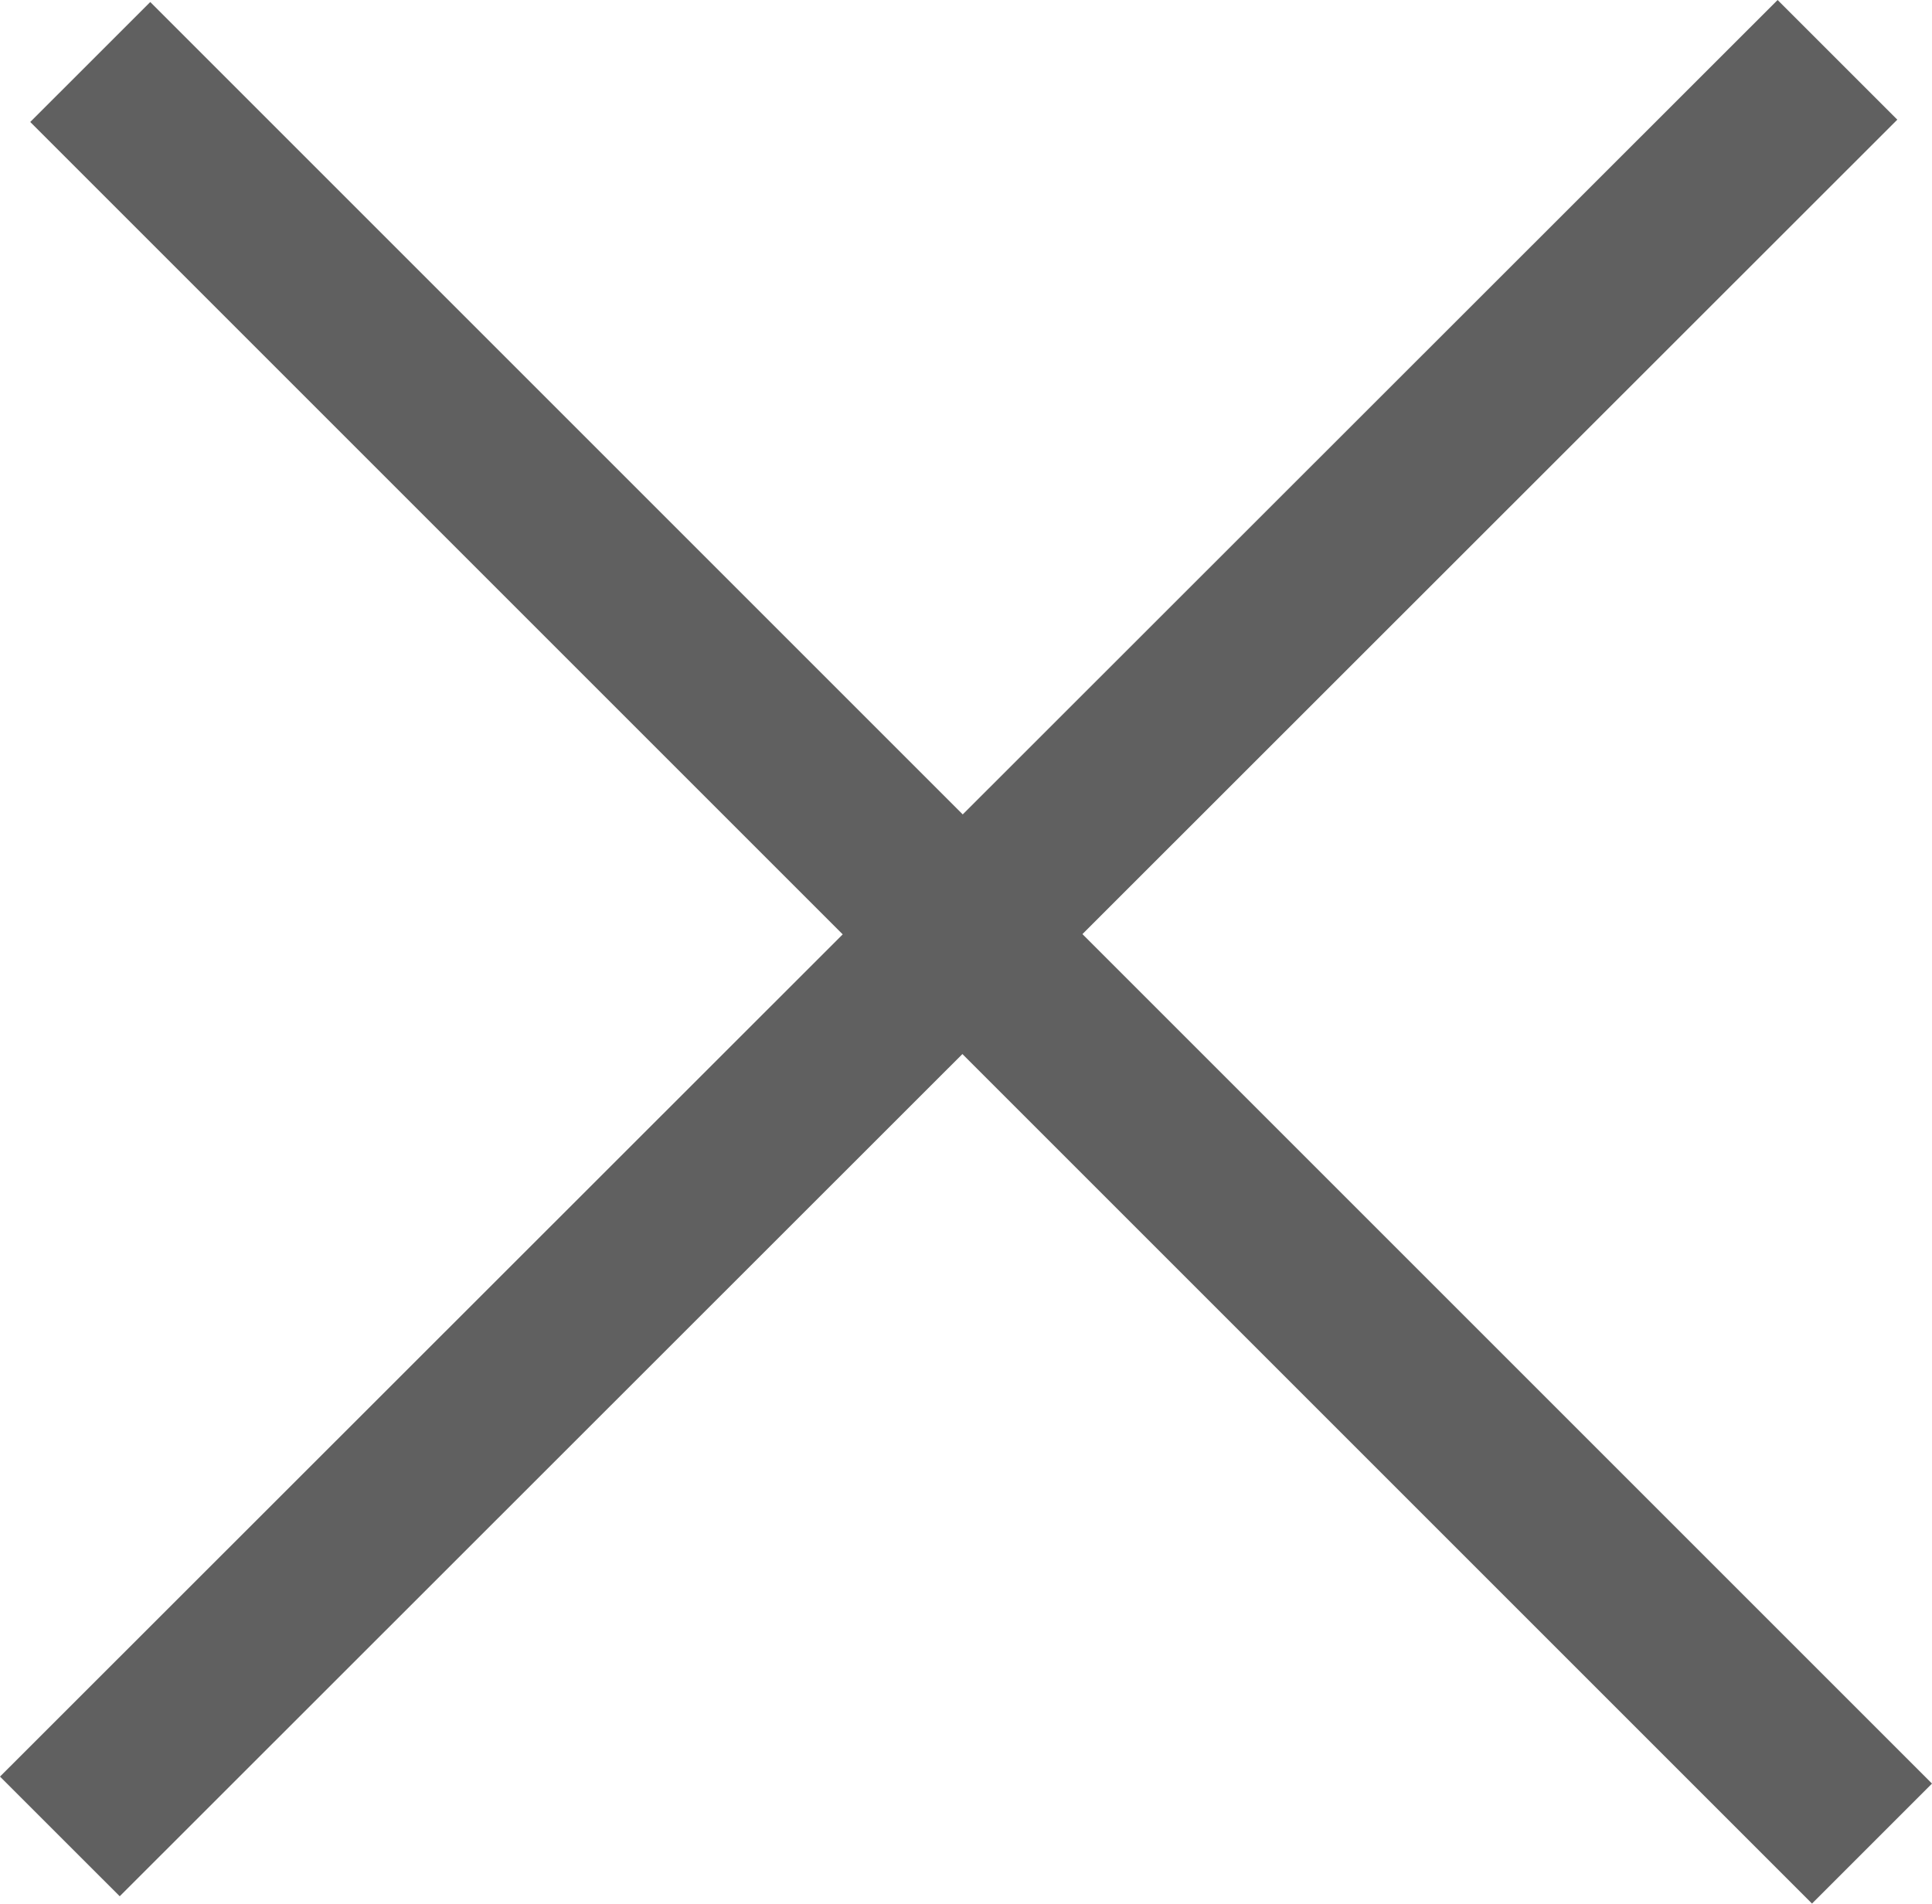 <svg width="69" height="68" viewBox="0 0 69 68" fill="none" xmlns="http://www.w3.org/2000/svg">
    <path fill-rule="evenodd" clip-rule="evenodd" d="M5.366.072 69 63.705l-4.286 4.286L1.08 4.357 5.366.072z" fill="#606060"/>
    <path fill-rule="evenodd" clip-rule="evenodd" d="M67.761 4.274 4.276 67.73 0 63.456 63.486 0l4.275 4.274z" fill="#606060"/>
</svg>
